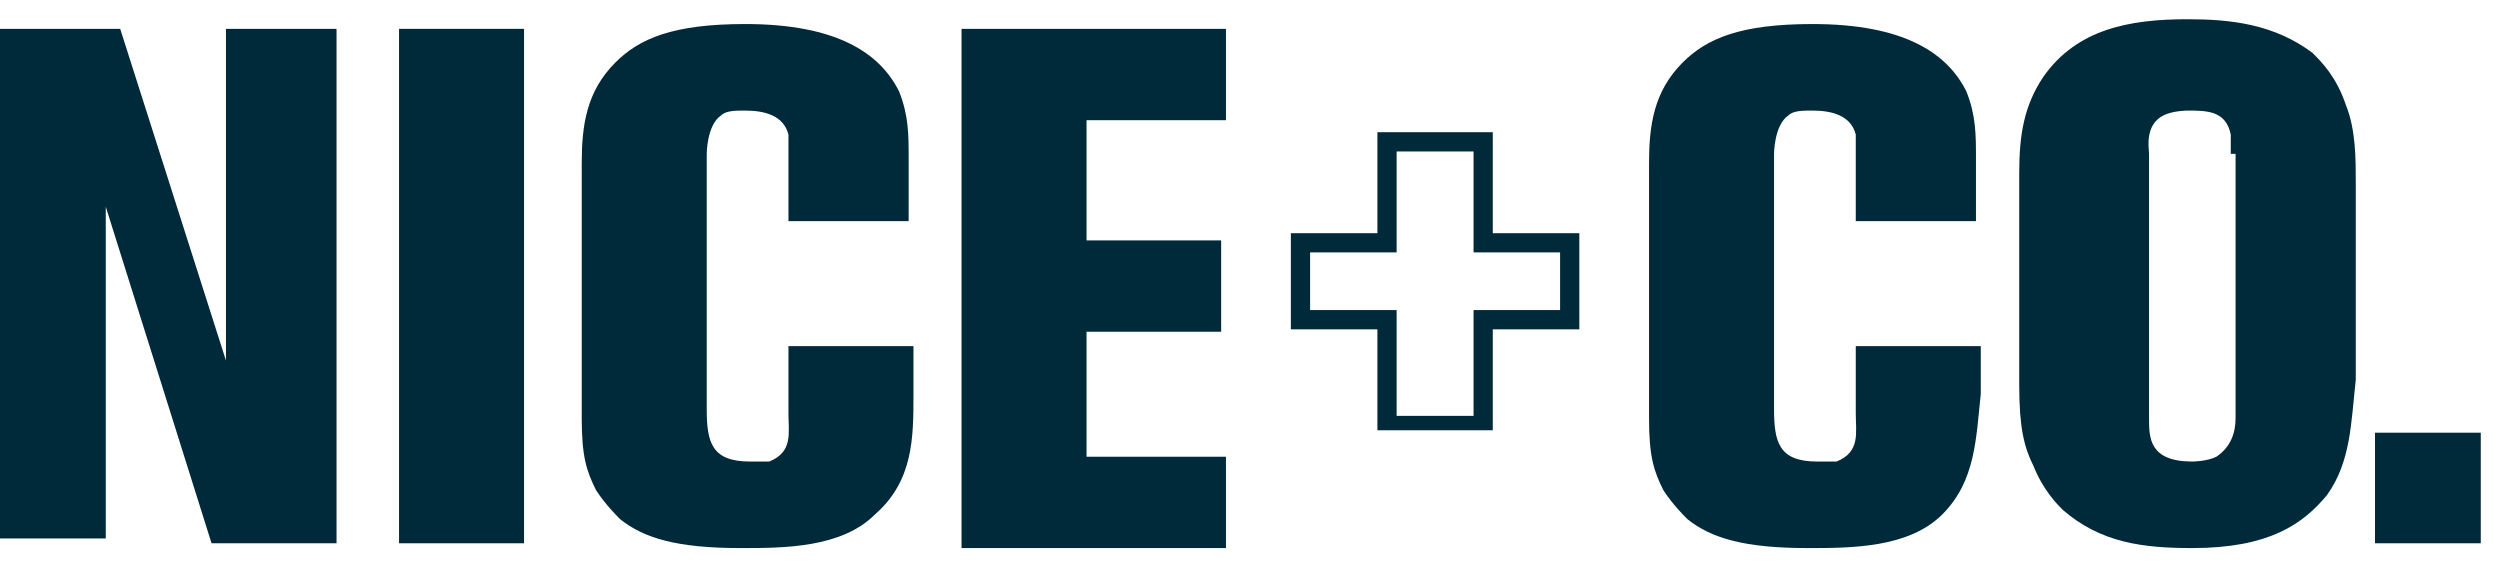 <?xml version="1.0" encoding="utf-8"?>
<!-- Generator: Adobe Illustrator 28.3.0, SVG Export Plug-In . SVG Version: 6.00 Build 0)  -->
<svg version="1.1" id="Layer_1" xmlns="http://www.w3.org/2000/svg" xmlns:xlink="http://www.w3.org/1999/xlink" x="0px" y="0px"
	 viewBox="0 0 52 12" style="enable-background:new 0 0 52 12;" xml:space="preserve">
<style type="text/css">
	.st0{fill:#002A39;}
	.st1{fill:#002A39;stroke:#002A39;stroke-width:0.1;stroke-miterlimit:10;}
</style>
<path class="st0" d="M4.4,11.3L2.2,4.3v6.9H0V0.6h2.5l2.2,6.9V0.6H7v10.7H4.4L4.4,11.3z"/>
<path class="st0" d="M8.3,11.3V0.6h2.6v10.7H8.3L8.3,11.3z"/>
<path class="st0" d="M18.2,10.7c-0.7,0.7-1.9,0.7-2.8,0.7c-1.3,0-2-0.2-2.5-0.6c-0.1-0.1-0.3-0.3-0.5-0.6c-0.2-0.4-0.3-0.7-0.3-1.5
	V3.4c0-0.8,0.1-1.5,0.7-2.1c0.5-0.5,1.2-0.8,2.7-0.8c1.9,0,2.8,0.6,3.2,1.4c0.2,0.5,0.2,0.9,0.2,1.4v1.3h-2.5V3.2c0-0.2,0-0.3,0-0.4
	c-0.1-0.4-0.5-0.5-0.9-0.5c-0.2,0-0.4,0-0.5,0.1c-0.3,0.2-0.3,0.8-0.3,0.8v5.3c0,0.7,0.1,1.1,0.9,1.1c0,0,0.2,0,0.4,0
	c0.5-0.2,0.4-0.6,0.4-1V7.2H19v1C19,9.1,19,10,18.2,10.7L18.2,10.7z"/>
<path class="st0" d="M20,11.3V0.6h5.5v1.9h-2.9v2.5h2.8v1.9h-2.8v2.6h2.9v1.9H20z"/>
<path class="st1" d="M31,8.9h-2.3V6.8h-1.8V4.9h1.8V2.8H31v2.1h1.8v1.9H31V8.9z M29,8.7h1.7V6.5h1.8V5.2h-1.8V3.1H29v2.1h-1.8v1.3
	H29V8.7z"/>
<path class="st0" d="M40.4,10.7c-0.7,0.7-1.9,0.7-2.8,0.7c-1.3,0-2-0.2-2.5-0.6c-0.1-0.1-0.3-0.3-0.5-0.6c-0.2-0.4-0.3-0.7-0.3-1.5
	V3.4c0-0.8,0.1-1.5,0.7-2.1c0.5-0.5,1.2-0.8,2.7-0.8c1.9,0,2.8,0.6,3.2,1.4c0.2,0.5,0.2,0.9,0.2,1.4v1.3h-2.5V3.2c0-0.2,0-0.3,0-0.4
	c-0.1-0.4-0.5-0.5-0.9-0.5c-0.2,0-0.4,0-0.5,0.1c-0.3,0.2-0.3,0.8-0.3,0.8v5.3c0,0.7,0.1,1.1,0.9,1.1c0,0,0.2,0,0.4,0
	c0.5-0.2,0.4-0.6,0.4-1V7.2h2.6v1C41.1,9.1,41.1,10,40.4,10.7L40.4,10.7z"/>
<path class="st0" d="M48.4,10.3c-0.5,0.6-1.2,1.1-2.8,1.1c-1,0-1.9-0.1-2.7-0.8c-0.1-0.1-0.4-0.4-0.6-0.9C42.1,9.3,42,8.9,42,8V3.6
	c0-0.8,0.1-1.4,0.5-2c0.7-1,1.8-1.2,3-1.2c0.9,0,1.8,0.1,2.6,0.7c0.2,0.2,0.5,0.5,0.7,1.1c0.2,0.5,0.2,1.1,0.2,1.6v4.1
	C48.9,8.8,48.9,9.6,48.4,10.3L48.4,10.3z M46.4,3.2c0-0.2,0-0.3,0-0.4c-0.1-0.5-0.5-0.5-0.9-0.5c0,0-0.3,0-0.5,0.1
	c-0.4,0.2-0.3,0.7-0.3,0.8v5.5c0,0.4,0,0.9,0.9,0.9c0,0,0.3,0,0.5-0.1c0.3-0.2,0.4-0.5,0.4-0.8V3.2L46.4,3.2z"/>
<path class="st0" d="M49.4,11.3V9h2.2v2.3H49.4z"/>
</svg>
